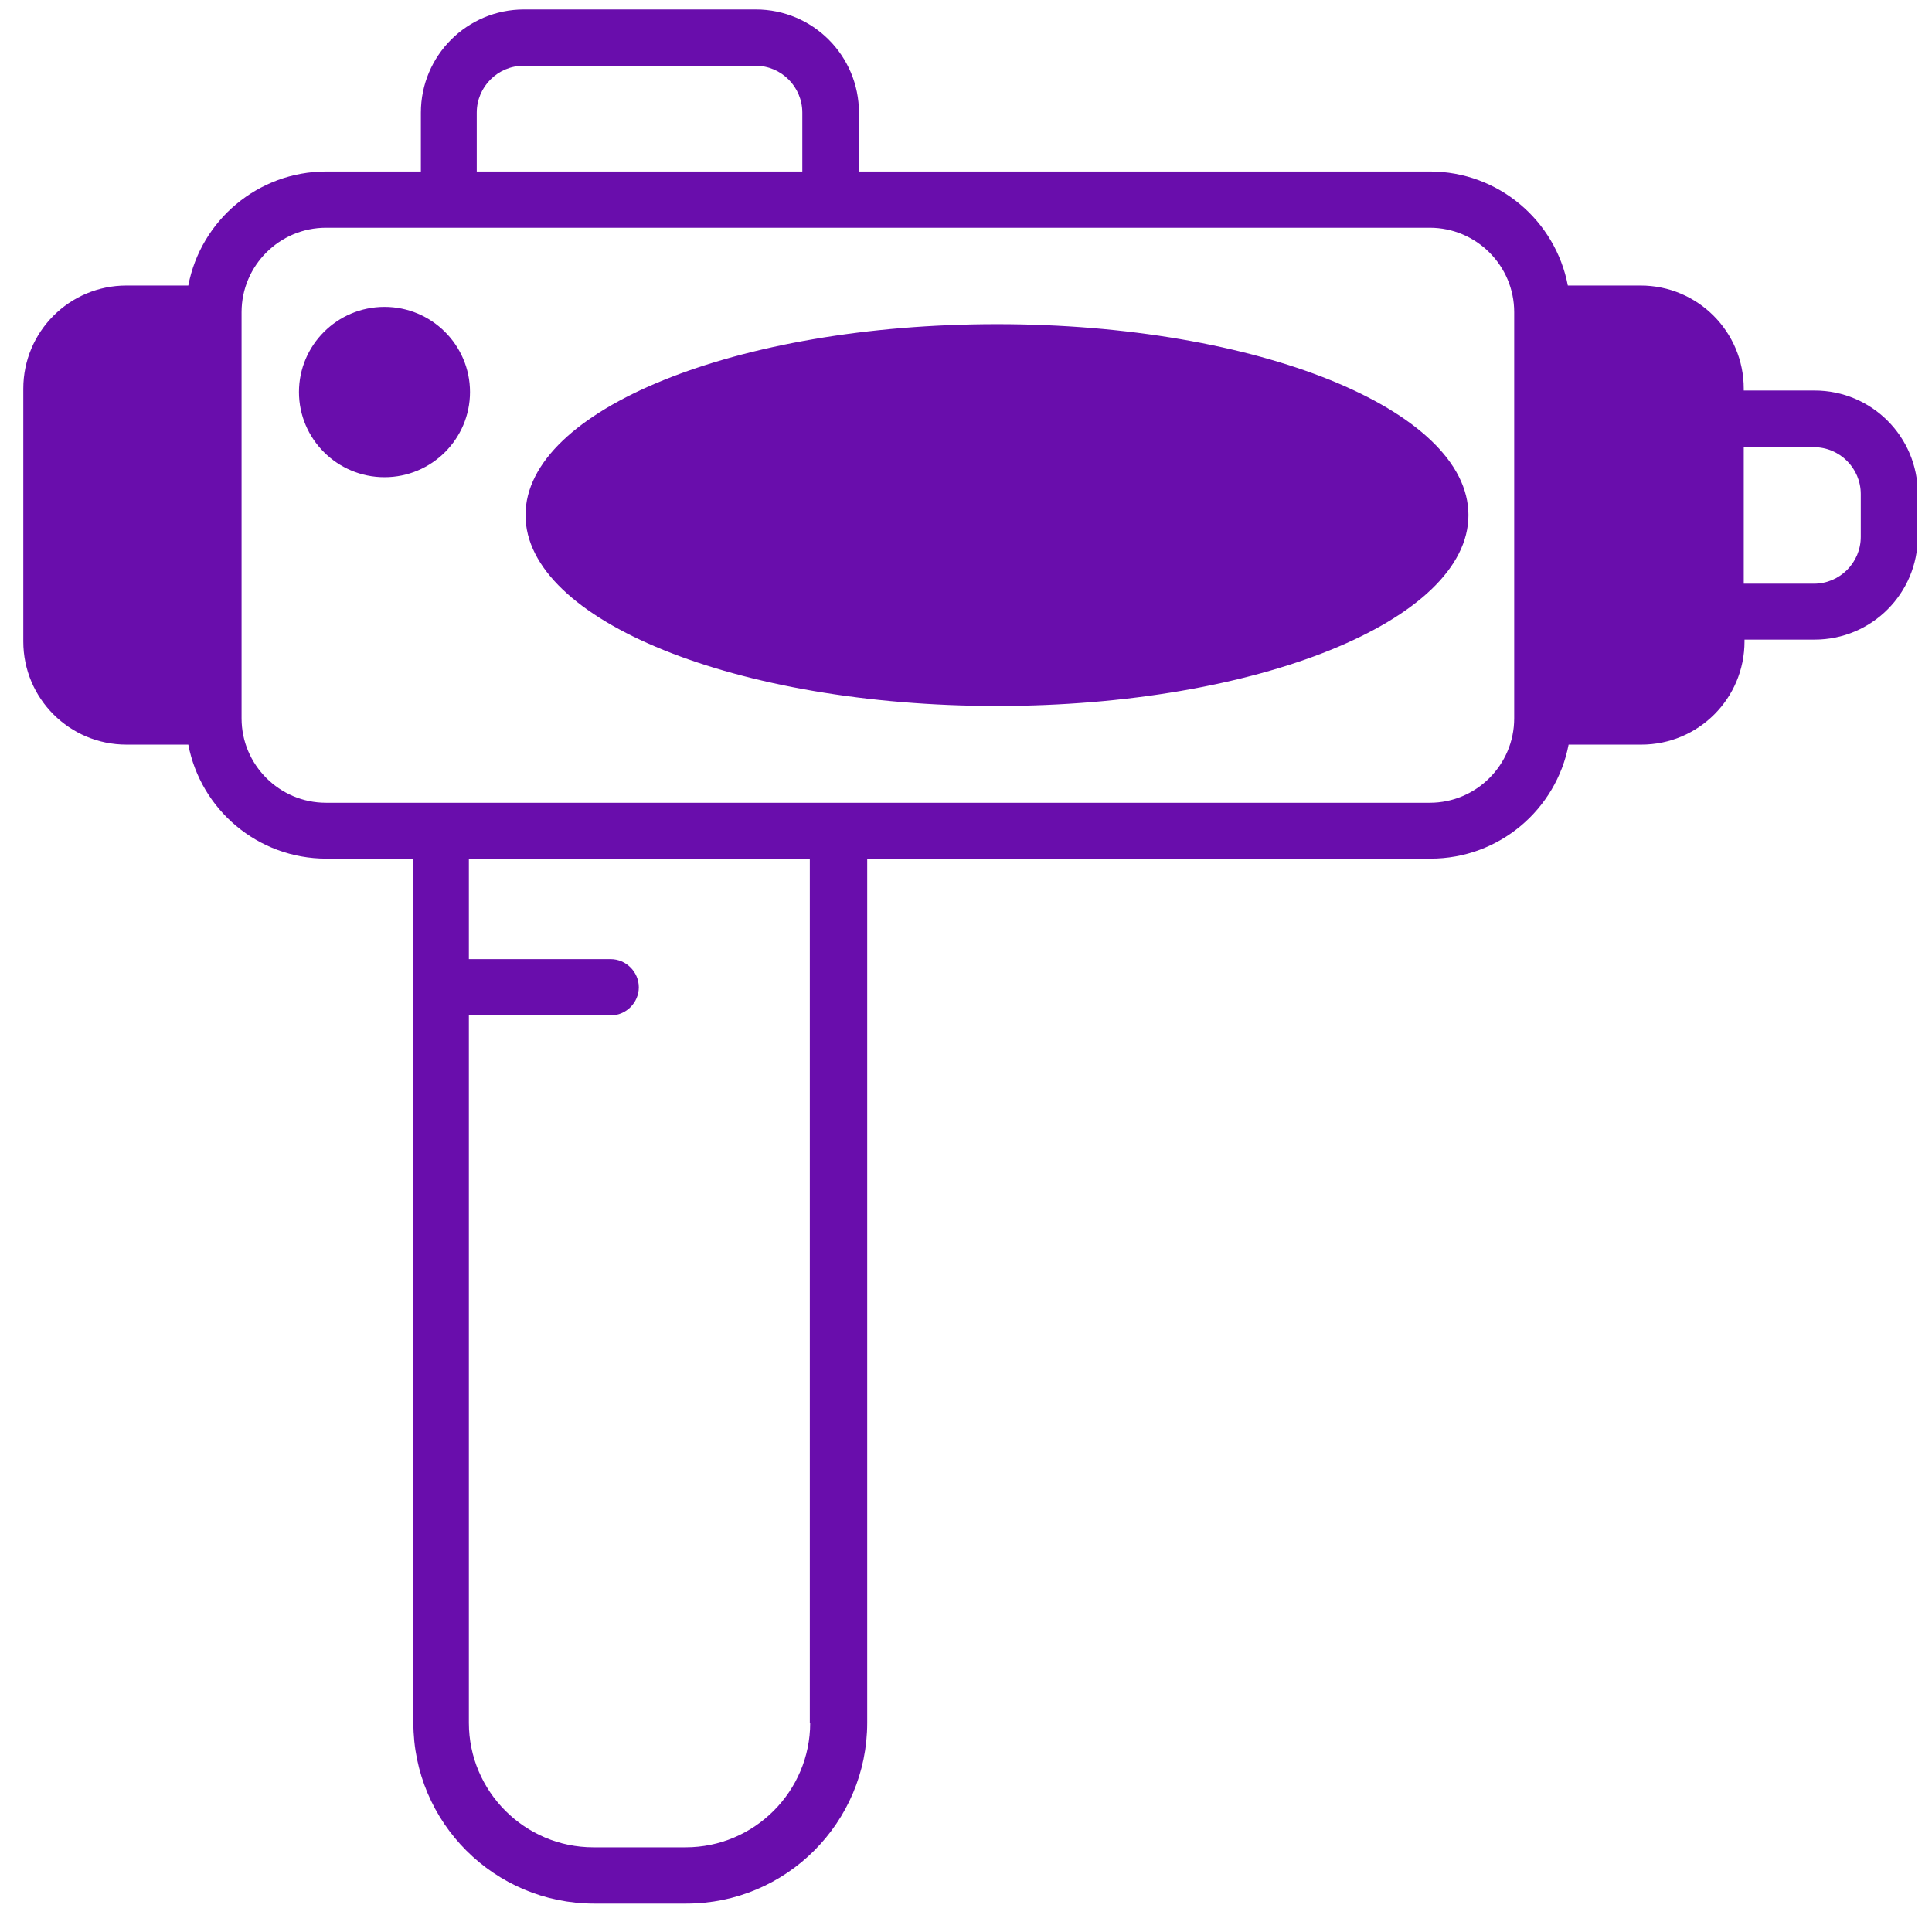 <svg width="51" height="51" viewBox="0 0 51 51" fill="none" xmlns="http://www.w3.org/2000/svg">
<g clip-path="url(#clip0_10083_2282)">
<path d="M47.882 10.309H46.031V10.26C46.031 8.755 44.813 7.537 43.308 7.537H41.387C41.06 5.824 39.556 4.527 37.744 4.527H22.674V2.973C22.674 1.468 21.456 0.25 19.952 0.25H13.833C12.328 0.25 11.11 1.468 11.11 2.973V4.527H8.615C6.803 4.527 5.298 5.824 4.971 7.537H3.338C1.833 7.537 0.615 8.755 0.615 10.26V16.933C0.615 18.438 1.833 19.656 3.338 19.656H4.971C5.298 21.369 6.803 22.666 8.615 22.666H10.912V45.478C10.912 48.111 13.051 50.25 15.684 50.25H18.12C20.753 50.25 22.892 48.111 22.892 45.478V22.666H37.763C39.575 22.666 41.08 21.369 41.407 19.656H43.328C44.833 19.656 46.051 18.438 46.051 16.933V16.884H47.902C49.407 16.884 50.625 15.666 50.625 14.161V13.032C50.625 11.527 49.407 10.309 47.902 10.309H47.882ZM12.585 2.973C12.585 2.29 13.14 1.735 13.823 1.735H19.942C20.625 1.735 21.179 2.29 21.179 2.973V4.527H12.585V2.973ZM21.387 45.478C21.387 47.29 19.912 48.765 18.1 48.765H15.664C13.853 48.765 12.377 47.29 12.377 45.478V26.805H16.12C16.526 26.805 16.863 26.468 16.863 26.062C16.863 25.656 16.526 25.319 16.12 25.319H12.377V22.666H21.377V45.478H21.387ZM39.971 18.963C39.971 20.191 38.971 21.191 37.744 21.191H8.605C7.377 21.191 6.377 20.191 6.377 18.963V8.24C6.377 7.012 7.377 6.012 8.605 6.012H37.744C38.971 6.012 39.971 7.012 39.971 8.24V18.963ZM49.12 14.171C49.12 14.854 48.565 15.408 47.882 15.408H46.031V11.805H47.882C48.565 11.805 49.12 12.359 49.12 13.042V14.171ZM12.407 10.349C12.407 11.587 11.397 12.597 10.15 12.597C8.902 12.597 7.892 11.587 7.892 10.349C7.892 9.111 8.902 8.101 10.15 8.101C11.397 8.101 12.407 9.111 12.407 10.349ZM38.763 13.597C38.763 16.379 33.189 18.636 26.318 18.636C19.447 18.636 13.872 16.379 13.872 13.597C13.872 10.814 19.447 8.557 26.318 8.557C33.189 8.557 38.763 10.814 38.763 13.597Z" fill="#690DAC"/>
</g>
<defs>
<clipPath id="clip0_10083_2282">
<rect width="50" height="50" fill="white" transform="translate(0.605 0.25)"/>
</clipPath>
</defs>
</svg>
